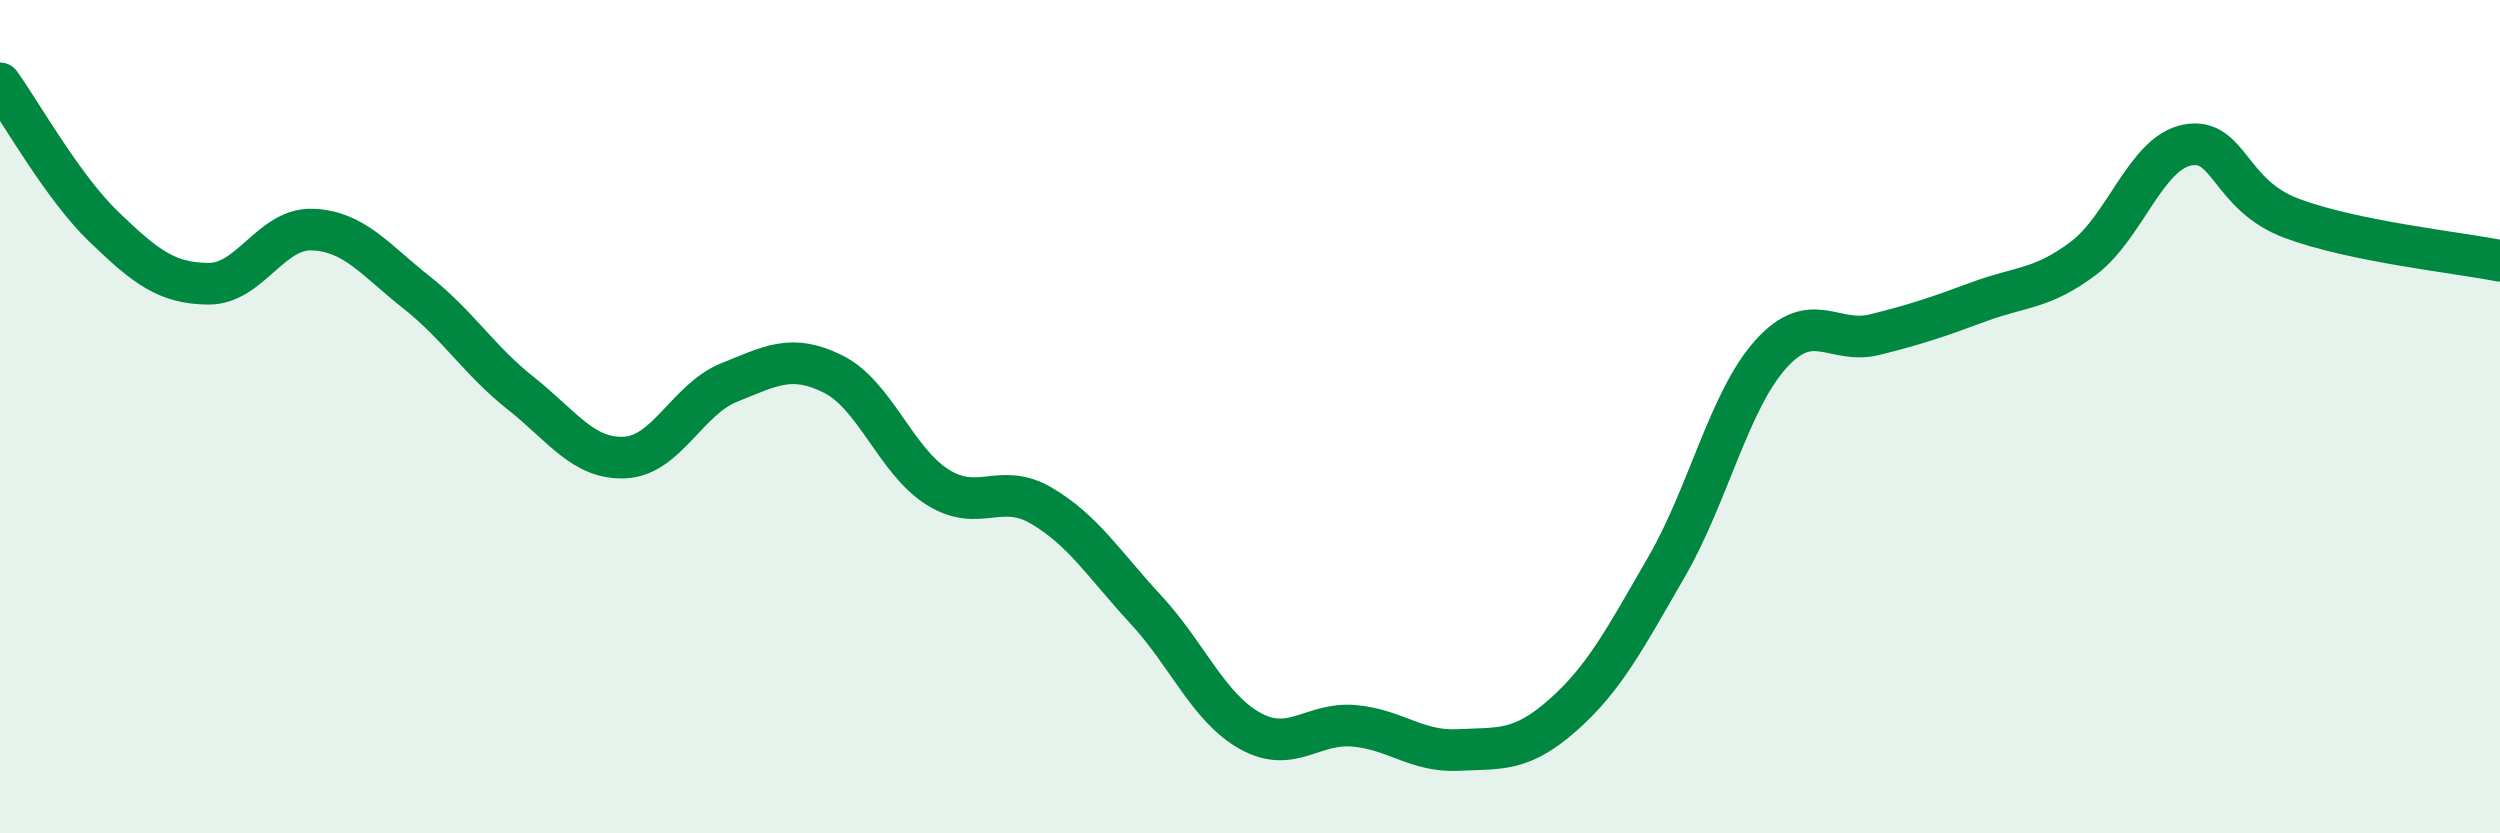 
    <svg width="60" height="20" viewBox="0 0 60 20" xmlns="http://www.w3.org/2000/svg">
      <path
        d="M 0,2 C 0.5,2.69 1.5,4.49 2.5,5.45 C 3.5,6.41 4,6.8 5,6.81 C 6,6.82 6.5,5.47 7.5,5.51 C 8.5,5.55 9,6.23 10,7.02 C 11,7.81 11.5,8.65 12.5,9.44 C 13.5,10.23 14,11.03 15,10.98 C 16,10.93 16.5,9.58 17.5,9.18 C 18.5,8.78 19,8.48 20,8.98 C 21,9.48 21.5,11.06 22.5,11.69 C 23.5,12.32 24,11.55 25,12.14 C 26,12.73 26.5,13.55 27.5,14.63 C 28.5,15.71 29,16.98 30,17.54 C 31,18.1 31.5,17.33 32.5,17.42 C 33.5,17.51 34,18.05 35,18 C 36,17.95 36.5,18.05 37.5,17.17 C 38.5,16.29 39,15.33 40,13.6 C 41,11.87 41.5,9.61 42.5,8.5 C 43.5,7.39 44,8.28 45,8.03 C 46,7.78 46.5,7.61 47.5,7.24 C 48.5,6.87 49,6.95 50,6.2 C 51,5.45 51.5,3.67 52.5,3.48 C 53.5,3.29 53.5,4.68 55,5.24 C 56.5,5.8 59,6.06 60,6.26L60 20L0 20Z"
        fill="#008740"
        opacity="0.1"
        stroke-linecap="round"
        stroke-linejoin="round"
      />
      <path
        d="M 0,2 C 0.5,2.69 1.5,4.49 2.5,5.45 C 3.5,6.41 4,6.8 5,6.81 C 6,6.82 6.5,5.47 7.5,5.51 C 8.5,5.55 9,6.23 10,7.02 C 11,7.81 11.5,8.65 12.5,9.44 C 13.5,10.23 14,11.03 15,10.98 C 16,10.93 16.5,9.58 17.5,9.18 C 18.5,8.78 19,8.48 20,8.98 C 21,9.48 21.5,11.06 22.5,11.69 C 23.5,12.32 24,11.55 25,12.14 C 26,12.73 26.5,13.55 27.5,14.63 C 28.5,15.71 29,16.98 30,17.54 C 31,18.1 31.5,17.33 32.5,17.42 C 33.5,17.51 34,18.05 35,18 C 36,17.95 36.5,18.05 37.5,17.17 C 38.5,16.29 39,15.33 40,13.6 C 41,11.87 41.5,9.61 42.5,8.5 C 43.5,7.39 44,8.28 45,8.03 C 46,7.78 46.5,7.61 47.5,7.24 C 48.5,6.87 49,6.95 50,6.2 C 51,5.45 51.5,3.67 52.5,3.48 C 53.5,3.29 53.5,4.68 55,5.24 C 56.5,5.8 59,6.06 60,6.26"
        stroke="#008740"
        stroke-width="1"
        fill="none"
        stroke-linecap="round"
        stroke-linejoin="round"
      />
    </svg>
  
